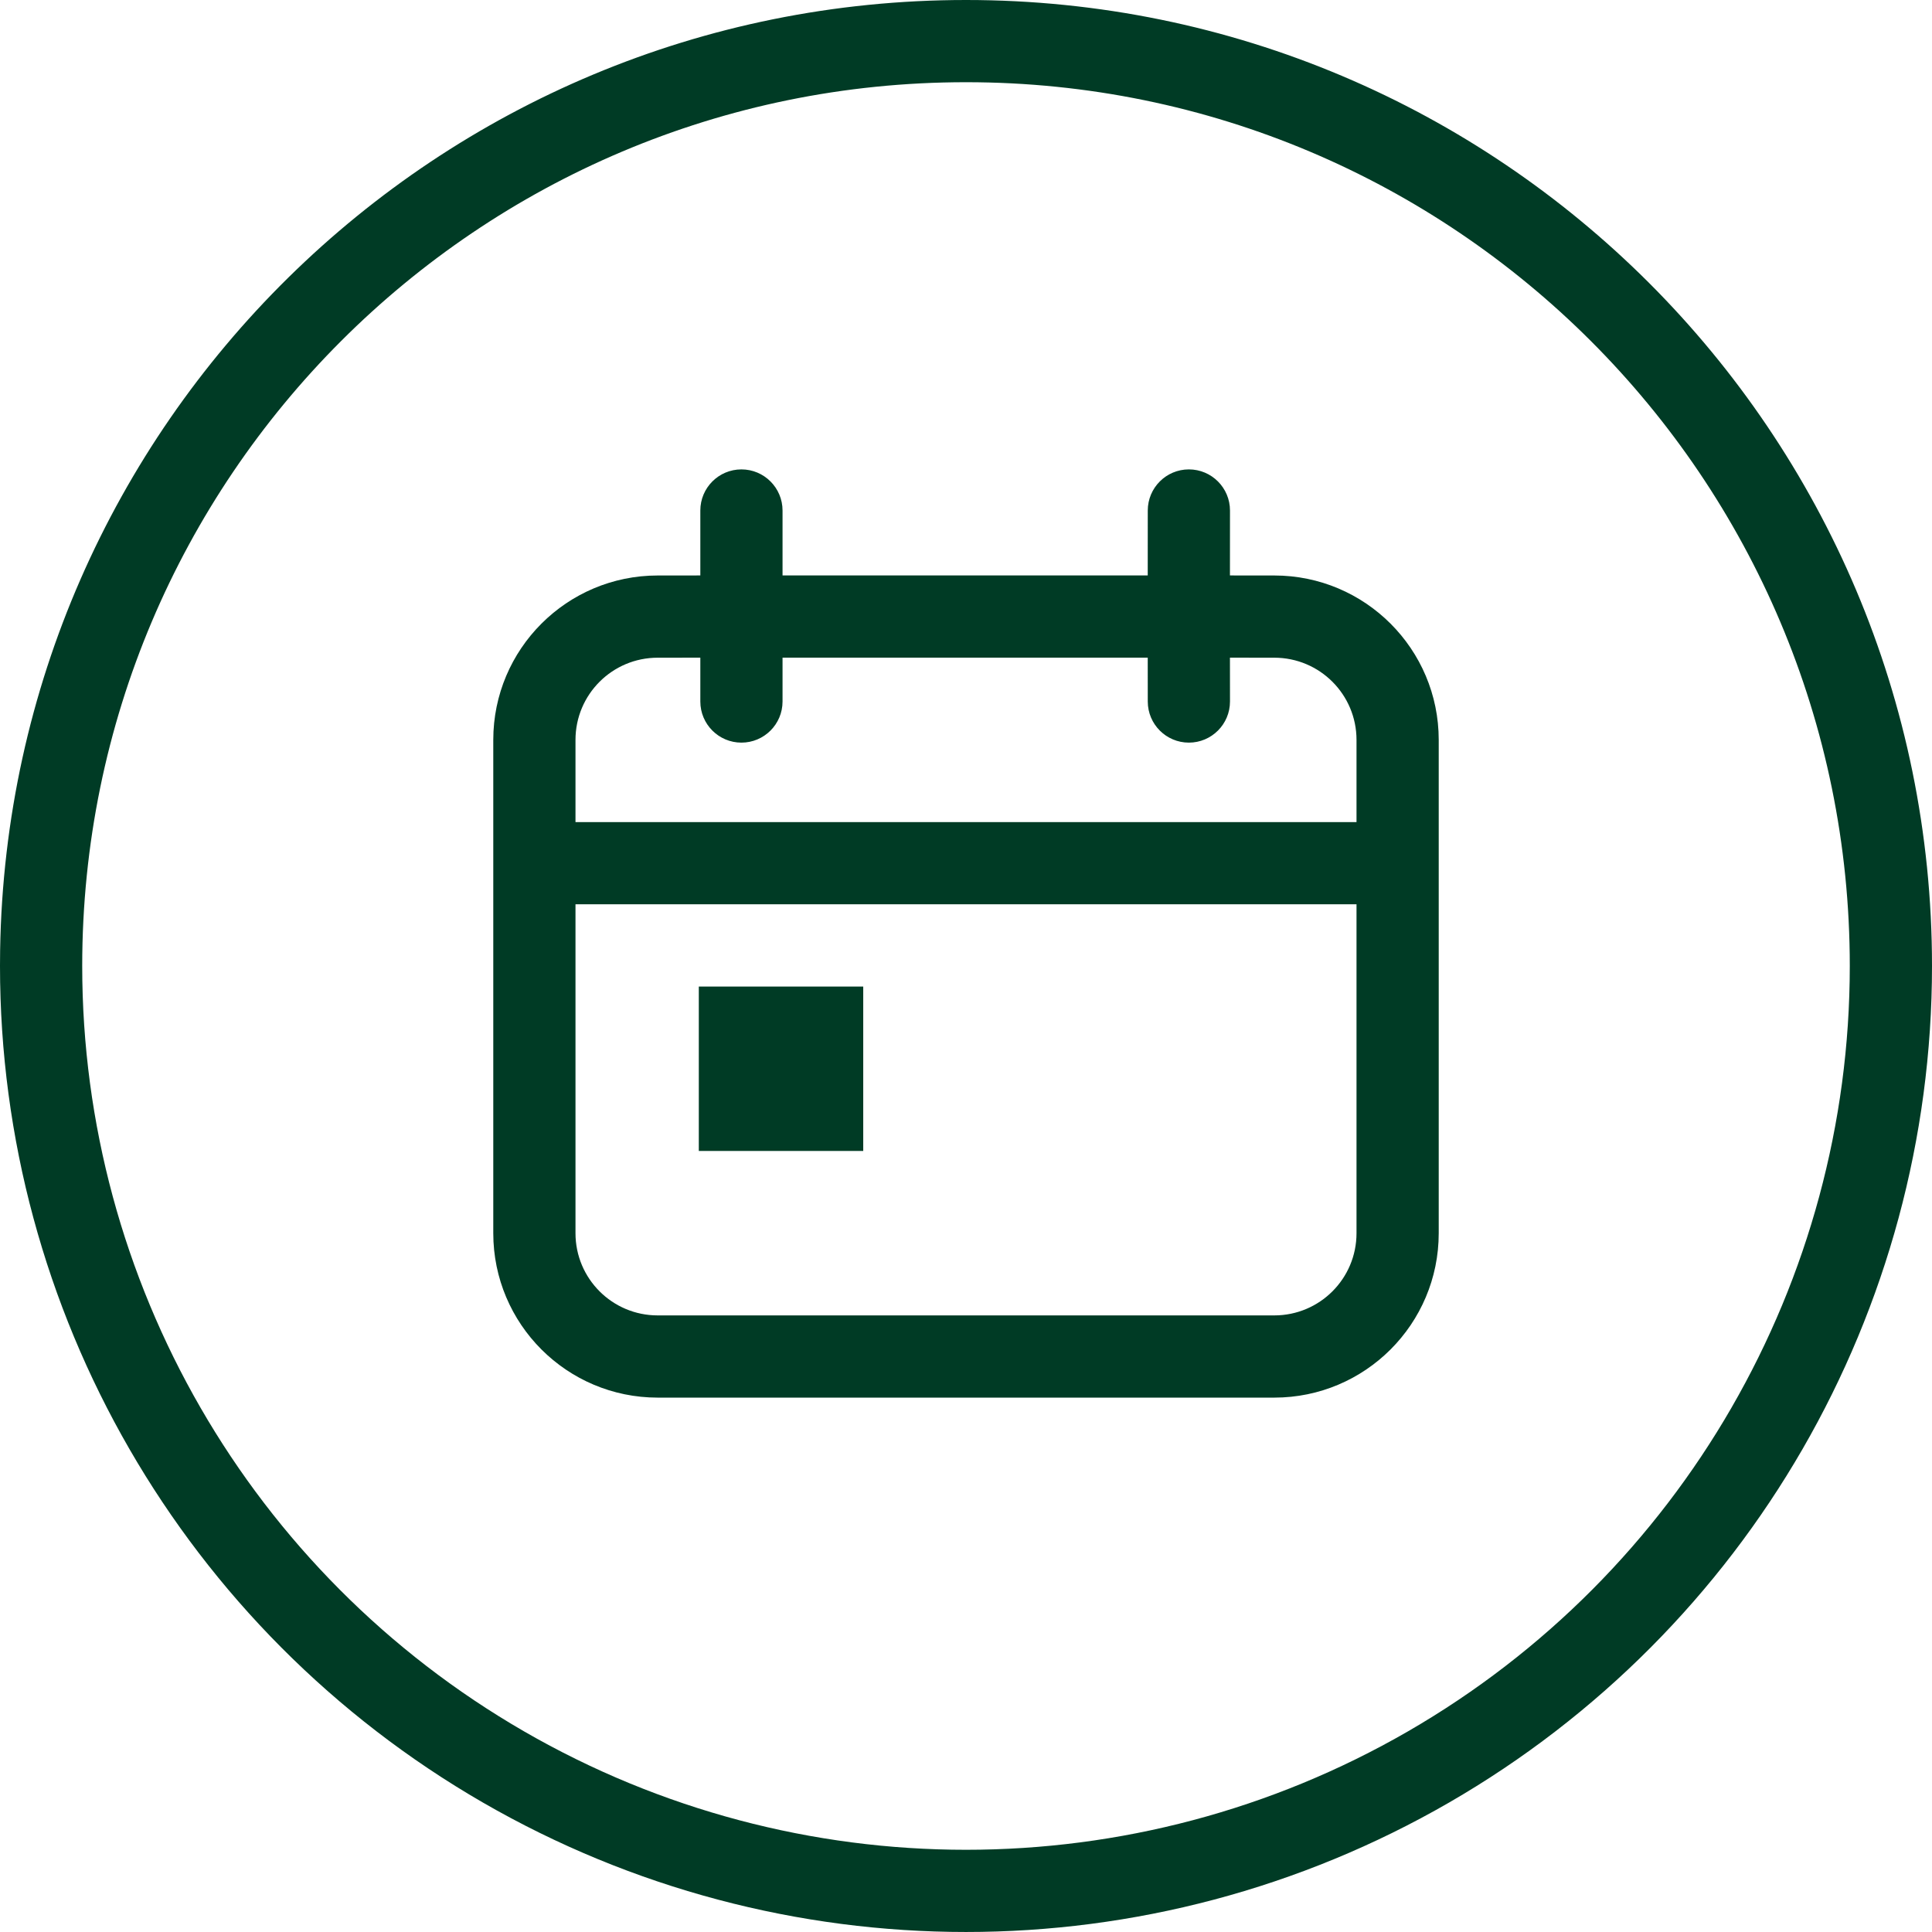 <?xml version="1.0" encoding="UTF-8"?>
<svg width="47px" height="47px" viewBox="0 0 47 47" version="1.1" xmlns="http://www.w3.org/2000/svg" xmlns:xlink="http://www.w3.org/1999/xlink">
    <title>Combined Shape</title>
    <g id="Page-1" stroke="none" stroke-width="1" fill="none" fill-rule="evenodd">
        <path d="M23.5,0 C36.479,0 47,10.521 47,23.5 C47,31.896 42.521,39.654 35.25,43.852 C27.979,48.049 19.021,48.049 11.75,43.852 C4.479,39.654 0,31.896 0,23.5 L0.003,23.111 C0.211,10.312 10.651,0 23.5,0 Z M23.5,2 C11.626,2 2,11.626 2,23.5 C2,31.181 6.098,38.279 12.75,42.12 C19.402,45.96 27.598,45.96 34.25,42.12 C40.902,38.279 45,31.181 45,23.5 C45,11.626 35.374,2 23.5,2 Z M28.922,11.419 C29.474,11.419 29.922,11.867 29.922,12.419 L29.921,13.999 L31,14 C33.209,14 35,15.791 35,18 L35,30 C35,32.209 33.209,34 31,34 L16,34 C13.791,34 12,32.209 12,30 L12,18 C12,15.791 13.791,14 16,14 L17.037,13.999 L17.037,12.419 C17.037,11.867 17.485,11.419 18.037,11.419 C18.589,11.419 19.037,11.867 19.037,12.419 L19.037,13.999 L27.921,13.999 L27.922,12.419 C27.922,11.867 28.37,11.419 28.922,11.419 Z M33,21.999 L14,21.999 L14,30 C14,31.105 14.895,32 16,32 L31,32 C32.105,32 33,31.105 33,30 L33,21.999 Z M21,24 L21,28 L17,28 L17,24 L21,24 Z M17.037,15.999 L16,16 C14.895,16 14,16.895 14,18 L14,19.999 L33,19.999 L33,18 C33,16.895 32.105,16 31,16 L29.921,15.999 L29.922,17.066 C29.922,17.618 29.474,18.066 28.922,18.066 C28.37,18.066 27.922,17.618 27.922,17.066 L27.921,15.999 L19.037,15.999 L19.037,17.066 C19.037,17.618 18.589,18.066 18.037,18.066 C17.485,18.066 17.037,17.618 17.037,17.066 L17.037,15.999 Z" id="Combined-Shape" fill="#003b25" fill-rule="nonzero"></path>
    </g>
</svg>